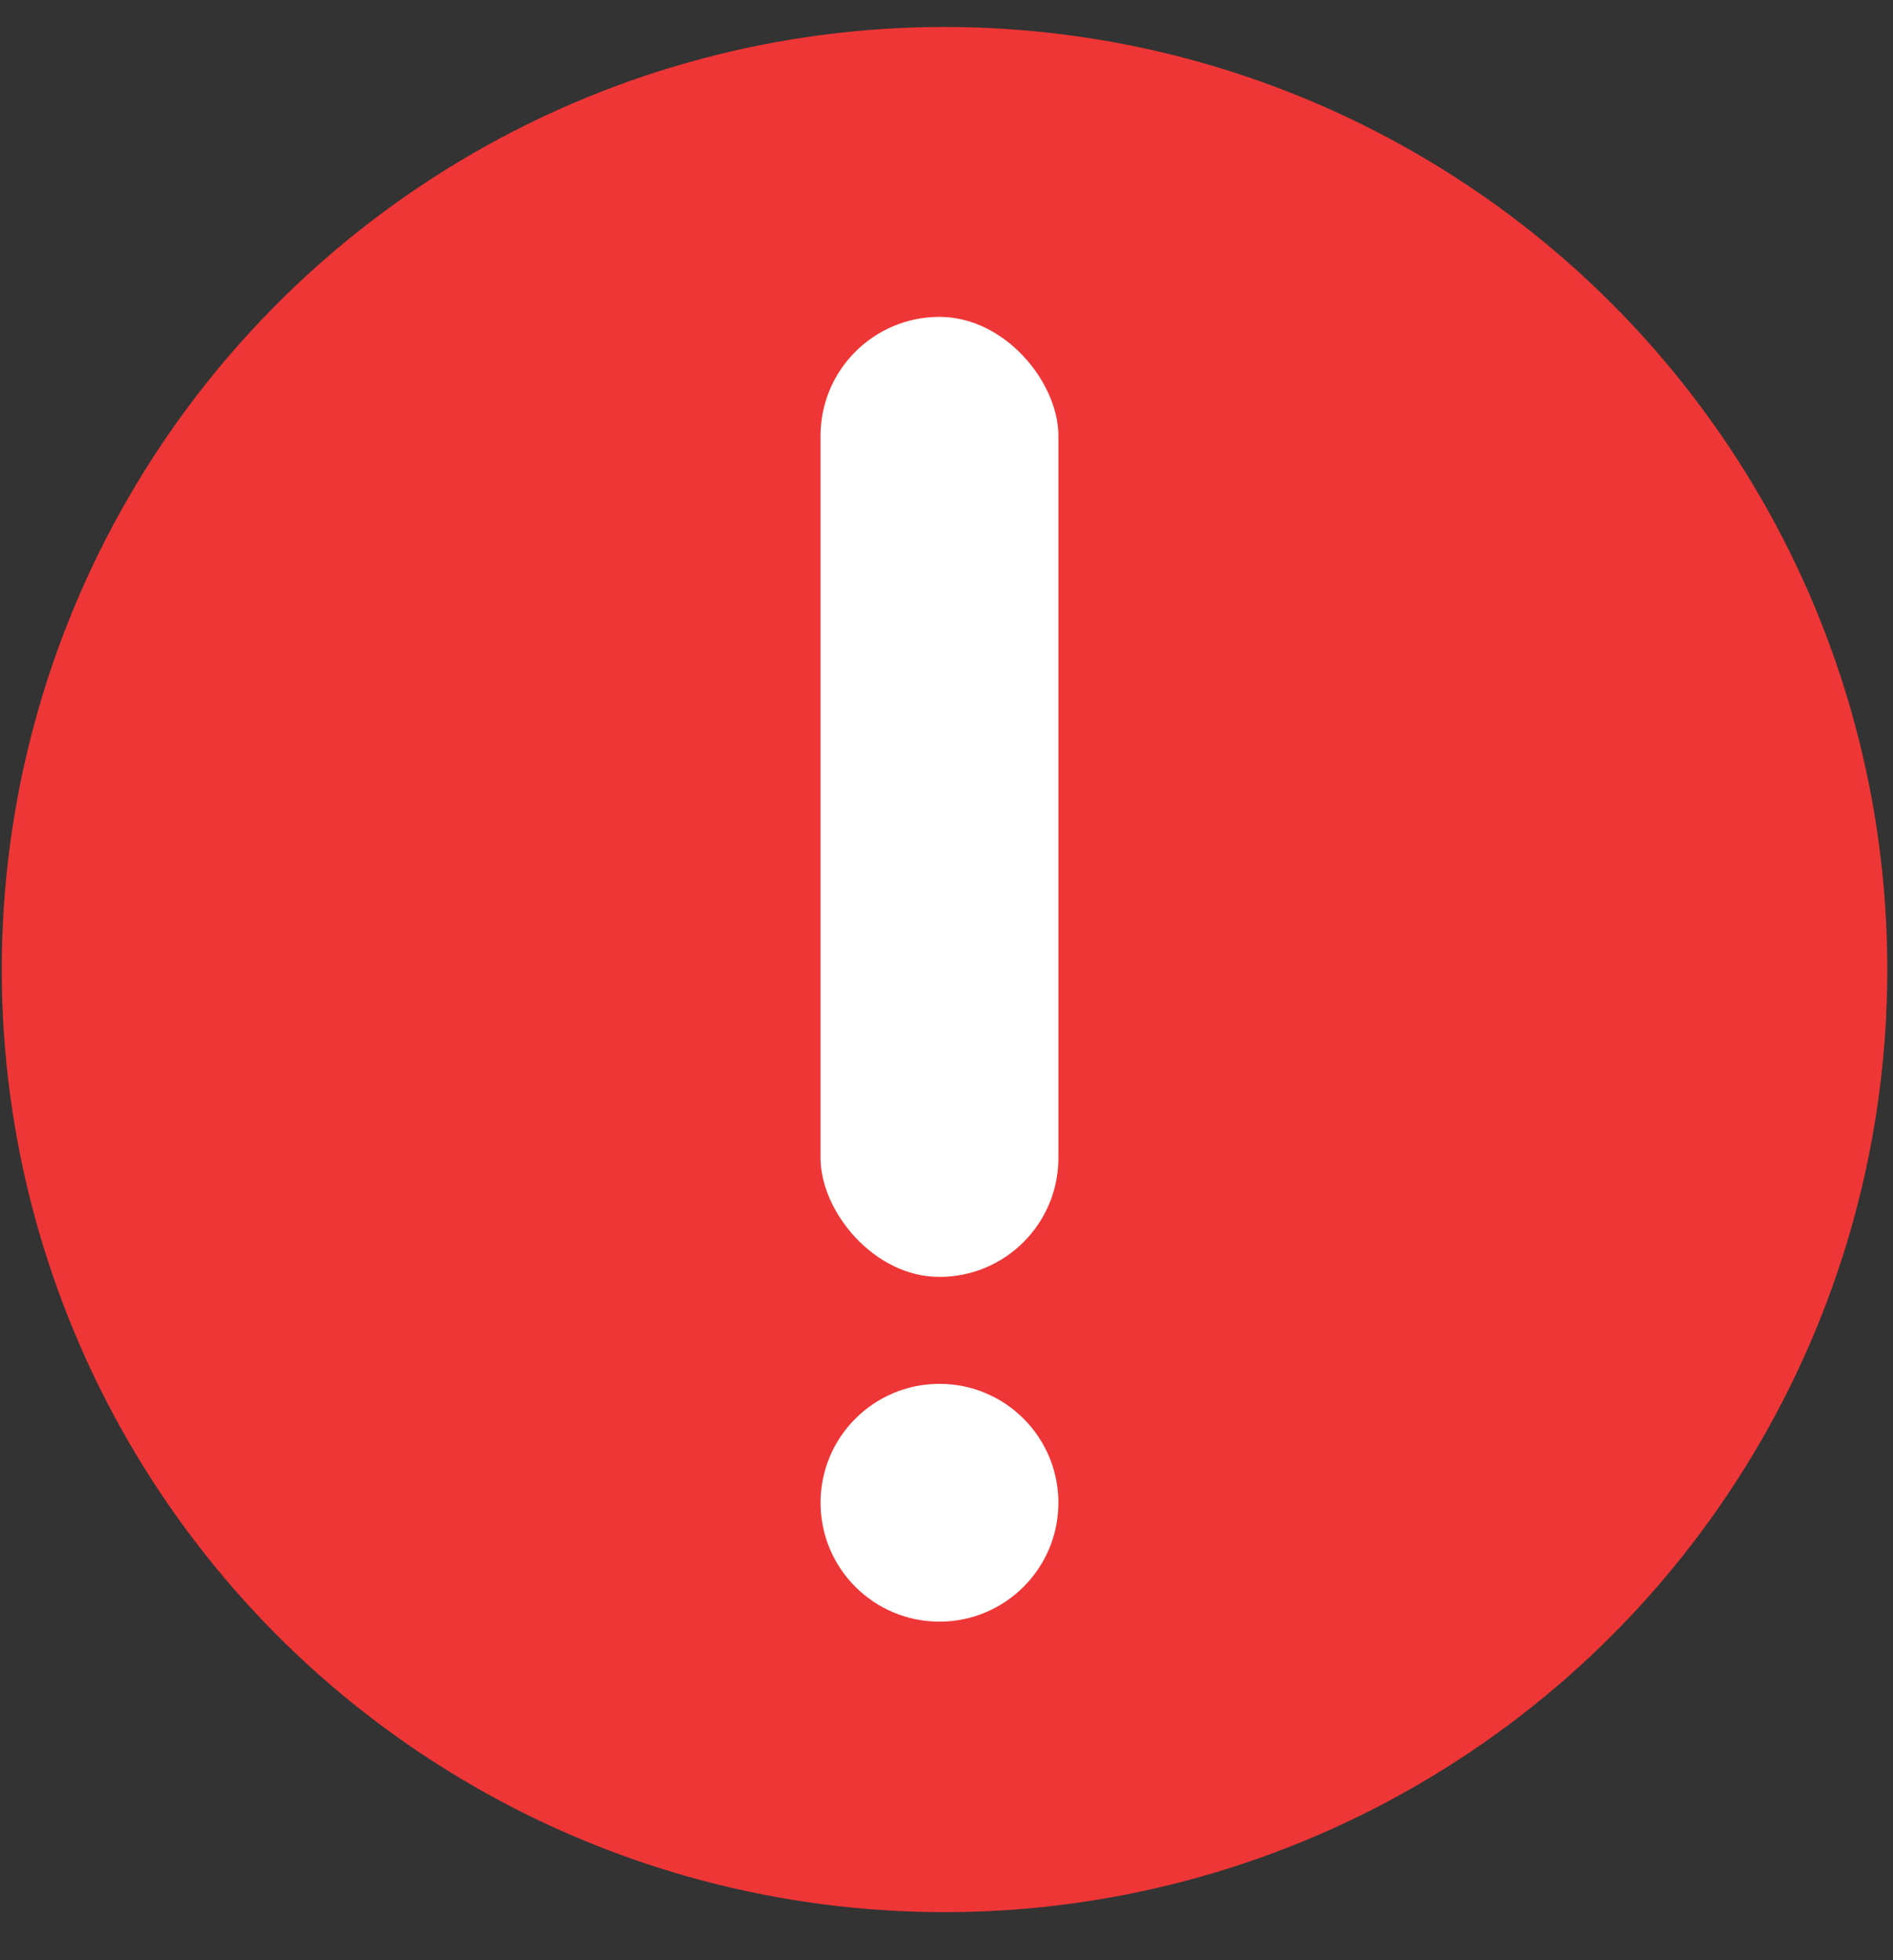 <svg width="28" height="29" viewBox="0 0 28 29" fill="none" xmlns="http://www.w3.org/2000/svg">
<rect x="0" y="0" width="28" height="29" fill="#333333" stroke="none"/>
<circle cx="13.971" cy="14.344" r="13.945" fill="#EF3636"/>
<circle cx="13.896" cy="22.232" r="1.759" fill="white"/>
<rect x="12.137" y="4.688" width="3.518" height="14.203" rx="1.759" fill="white"/>
</svg>
